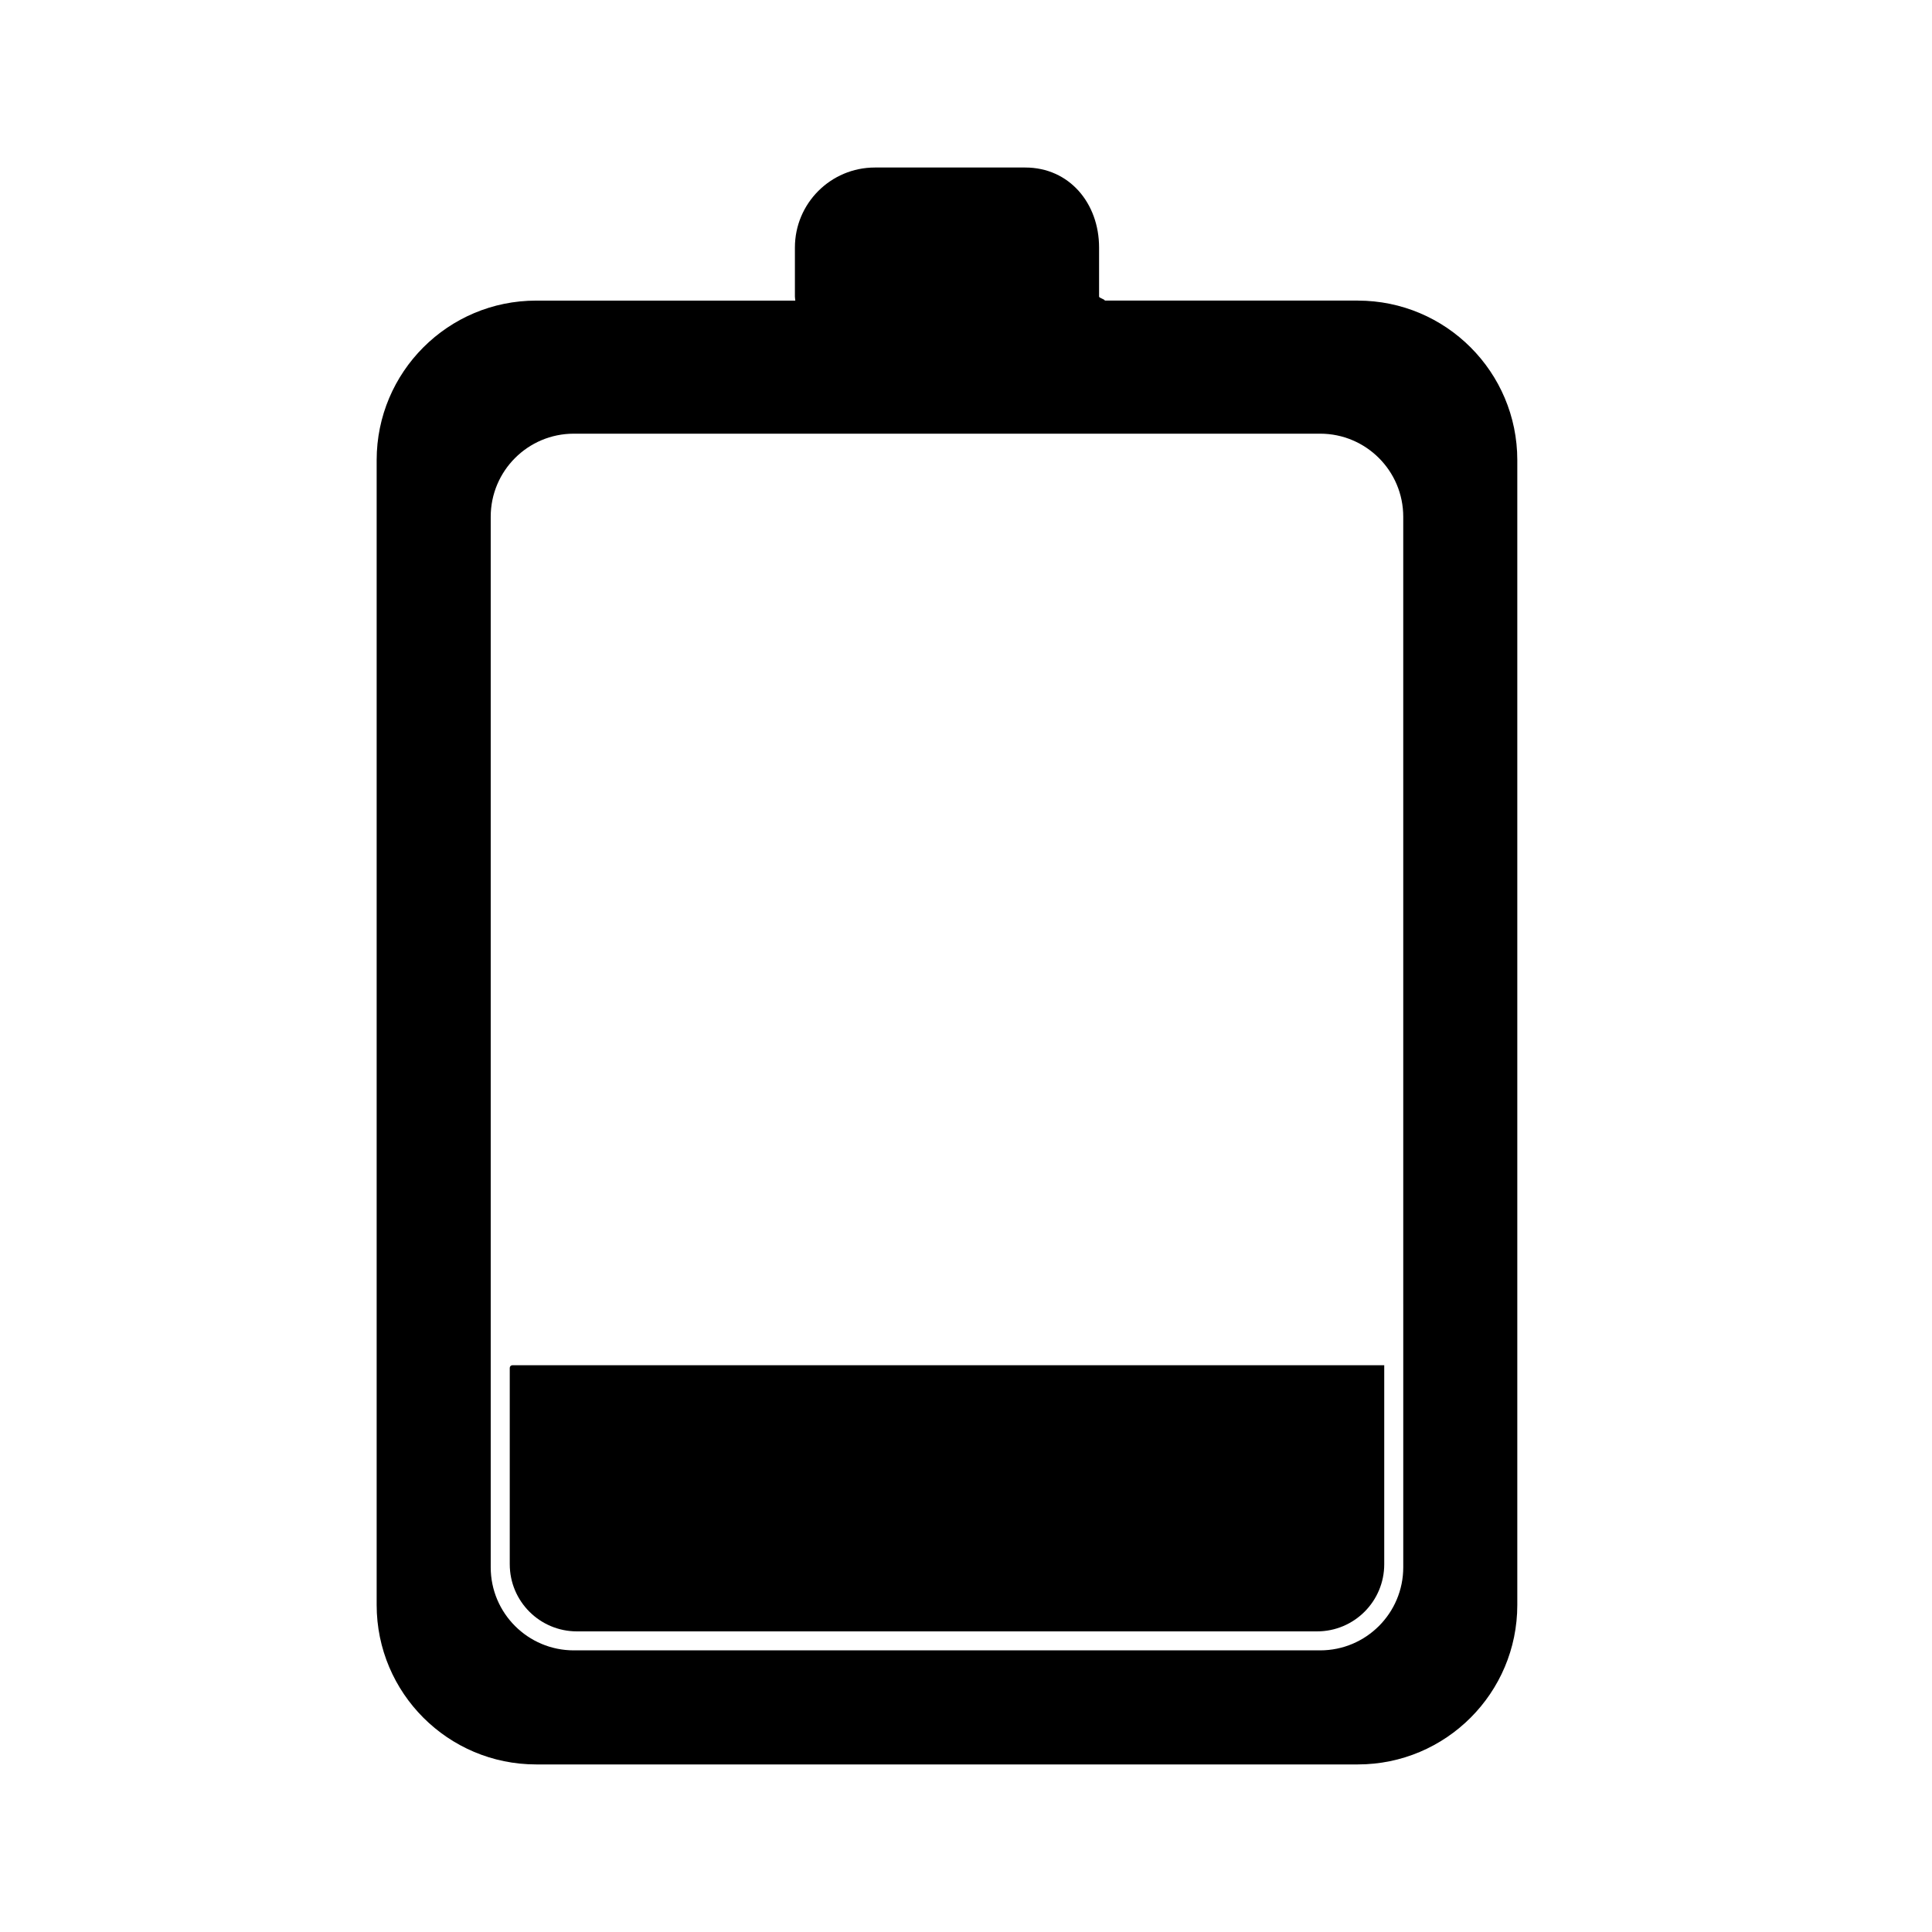 <?xml version="1.0" encoding="UTF-8"?>
<!-- The Best Svg Icon site in the world: iconSvg.co, Visit us! https://iconsvg.co -->
<svg fill="#000000" width="800px" height="800px" version="1.1" viewBox="144 144 512 512" xmlns="http://www.w3.org/2000/svg">
 <g>
  <path d="m279.09 558.54v-52.031c0-0.391 0.316-0.711 0.707-0.711h231.04v52.738c0 9.832-7.965 17.797-17.793 17.797h-196.16c-9.828 0-17.793-7.965-17.793-17.793z"/>
  <path d="m503.83 223.66h-67.047c0.02-0.355-1.516-0.688-1.516-1.051v-13.008c0-11.715-7.871-21.207-19.578-21.207h-39.824c-11.715 0-21.207 9.492-21.207 21.207v13.008c0 0.363 0.086 0.695 0.105 1.055h-68.668c-23.348-0.004-42.277 18.926-42.277 42.273v303.39c0 23.34 18.93 42.266 42.277 42.266h217.74c23.34 0 42.266-18.926 42.266-42.273v-303.38c0-23.348-18.926-42.277-42.273-42.277zm12.047 335.68c0 12.164-9.859 22.023-22.023 22.023h-197.79c-12.16 0-22.02-9.859-22.02-22.023v-278.39c0-12.16 9.859-22.02 22.02-22.02h197.79c12.16 0 22.02 9.859 22.02 22.02z"/>
 </g>
</svg>